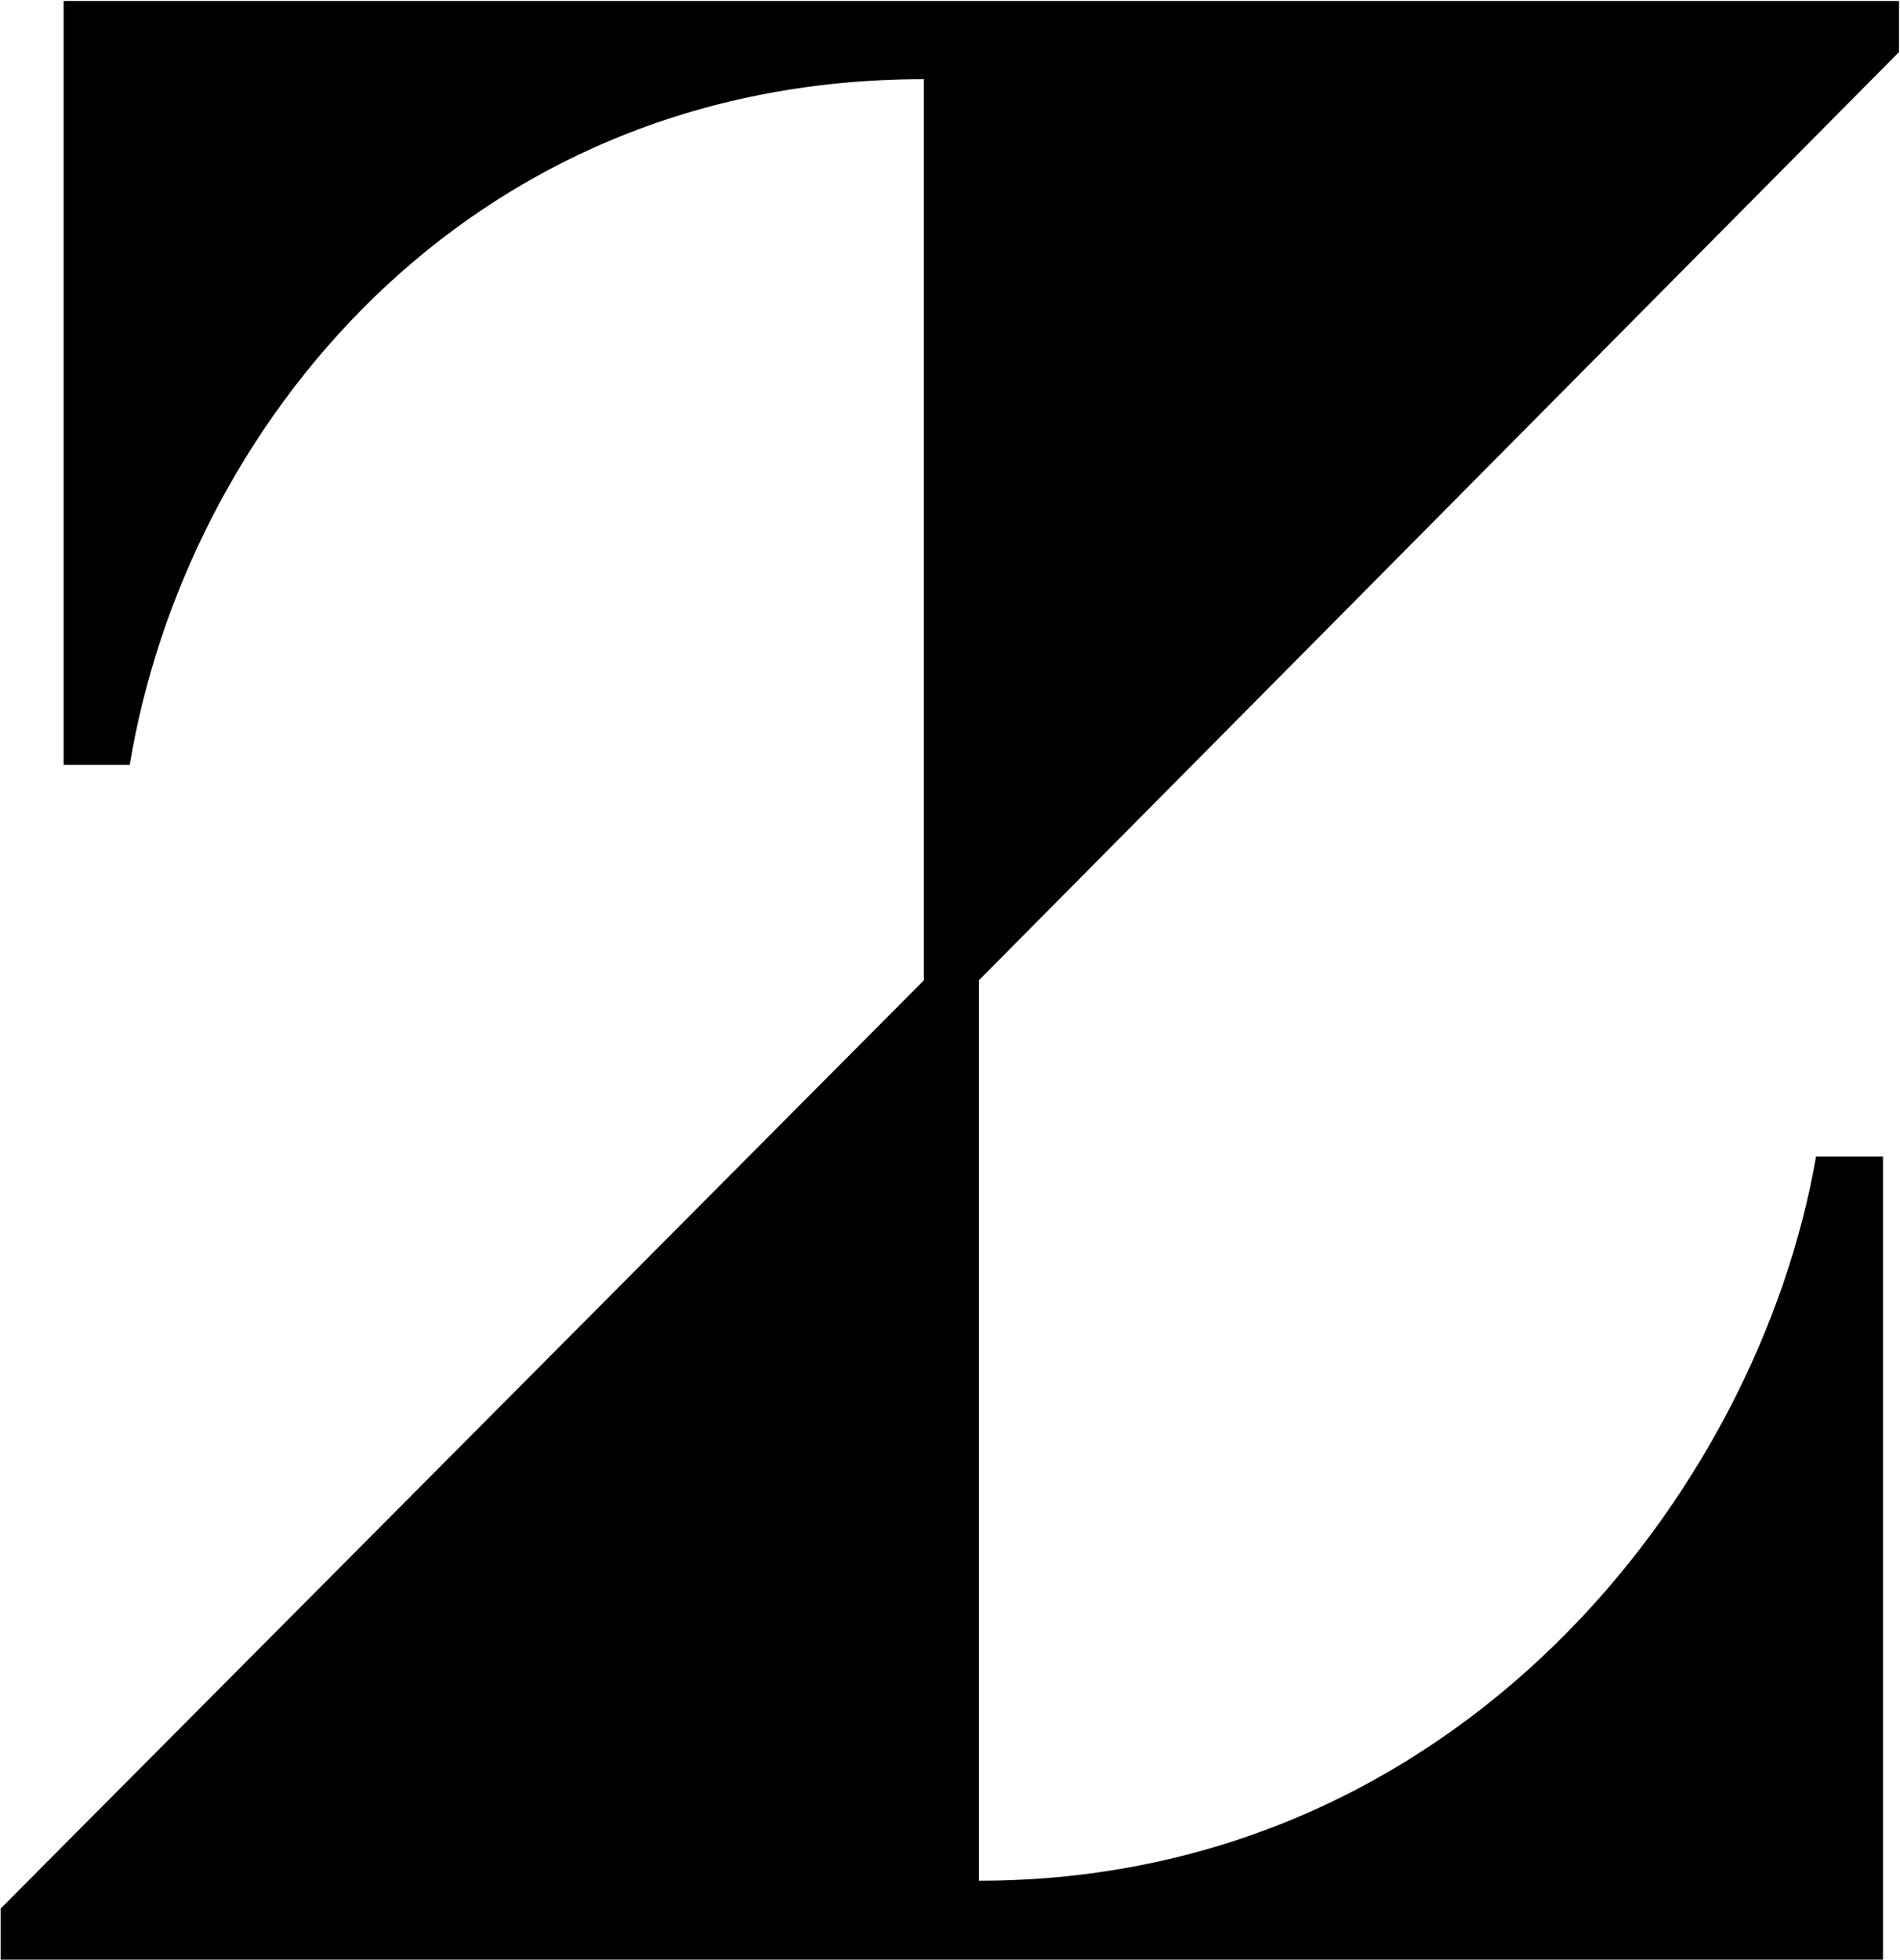 <svg version="1.2" xmlns="http://www.w3.org/2000/svg" viewBox="0 0 1541 1589" width="1541" height="1589"><style></style><path  d="m1540.2 42.2v-41.4h-790.9-697.7v619.4h53.6c44.6-270.2 269.7-556 644.1-556v730.6l-748.8 752.6v41.4h793.4 733.3v-651.1h-54.3c-47.2 272.8-291.6 587.1-679 587.1v-730z"/></svg>